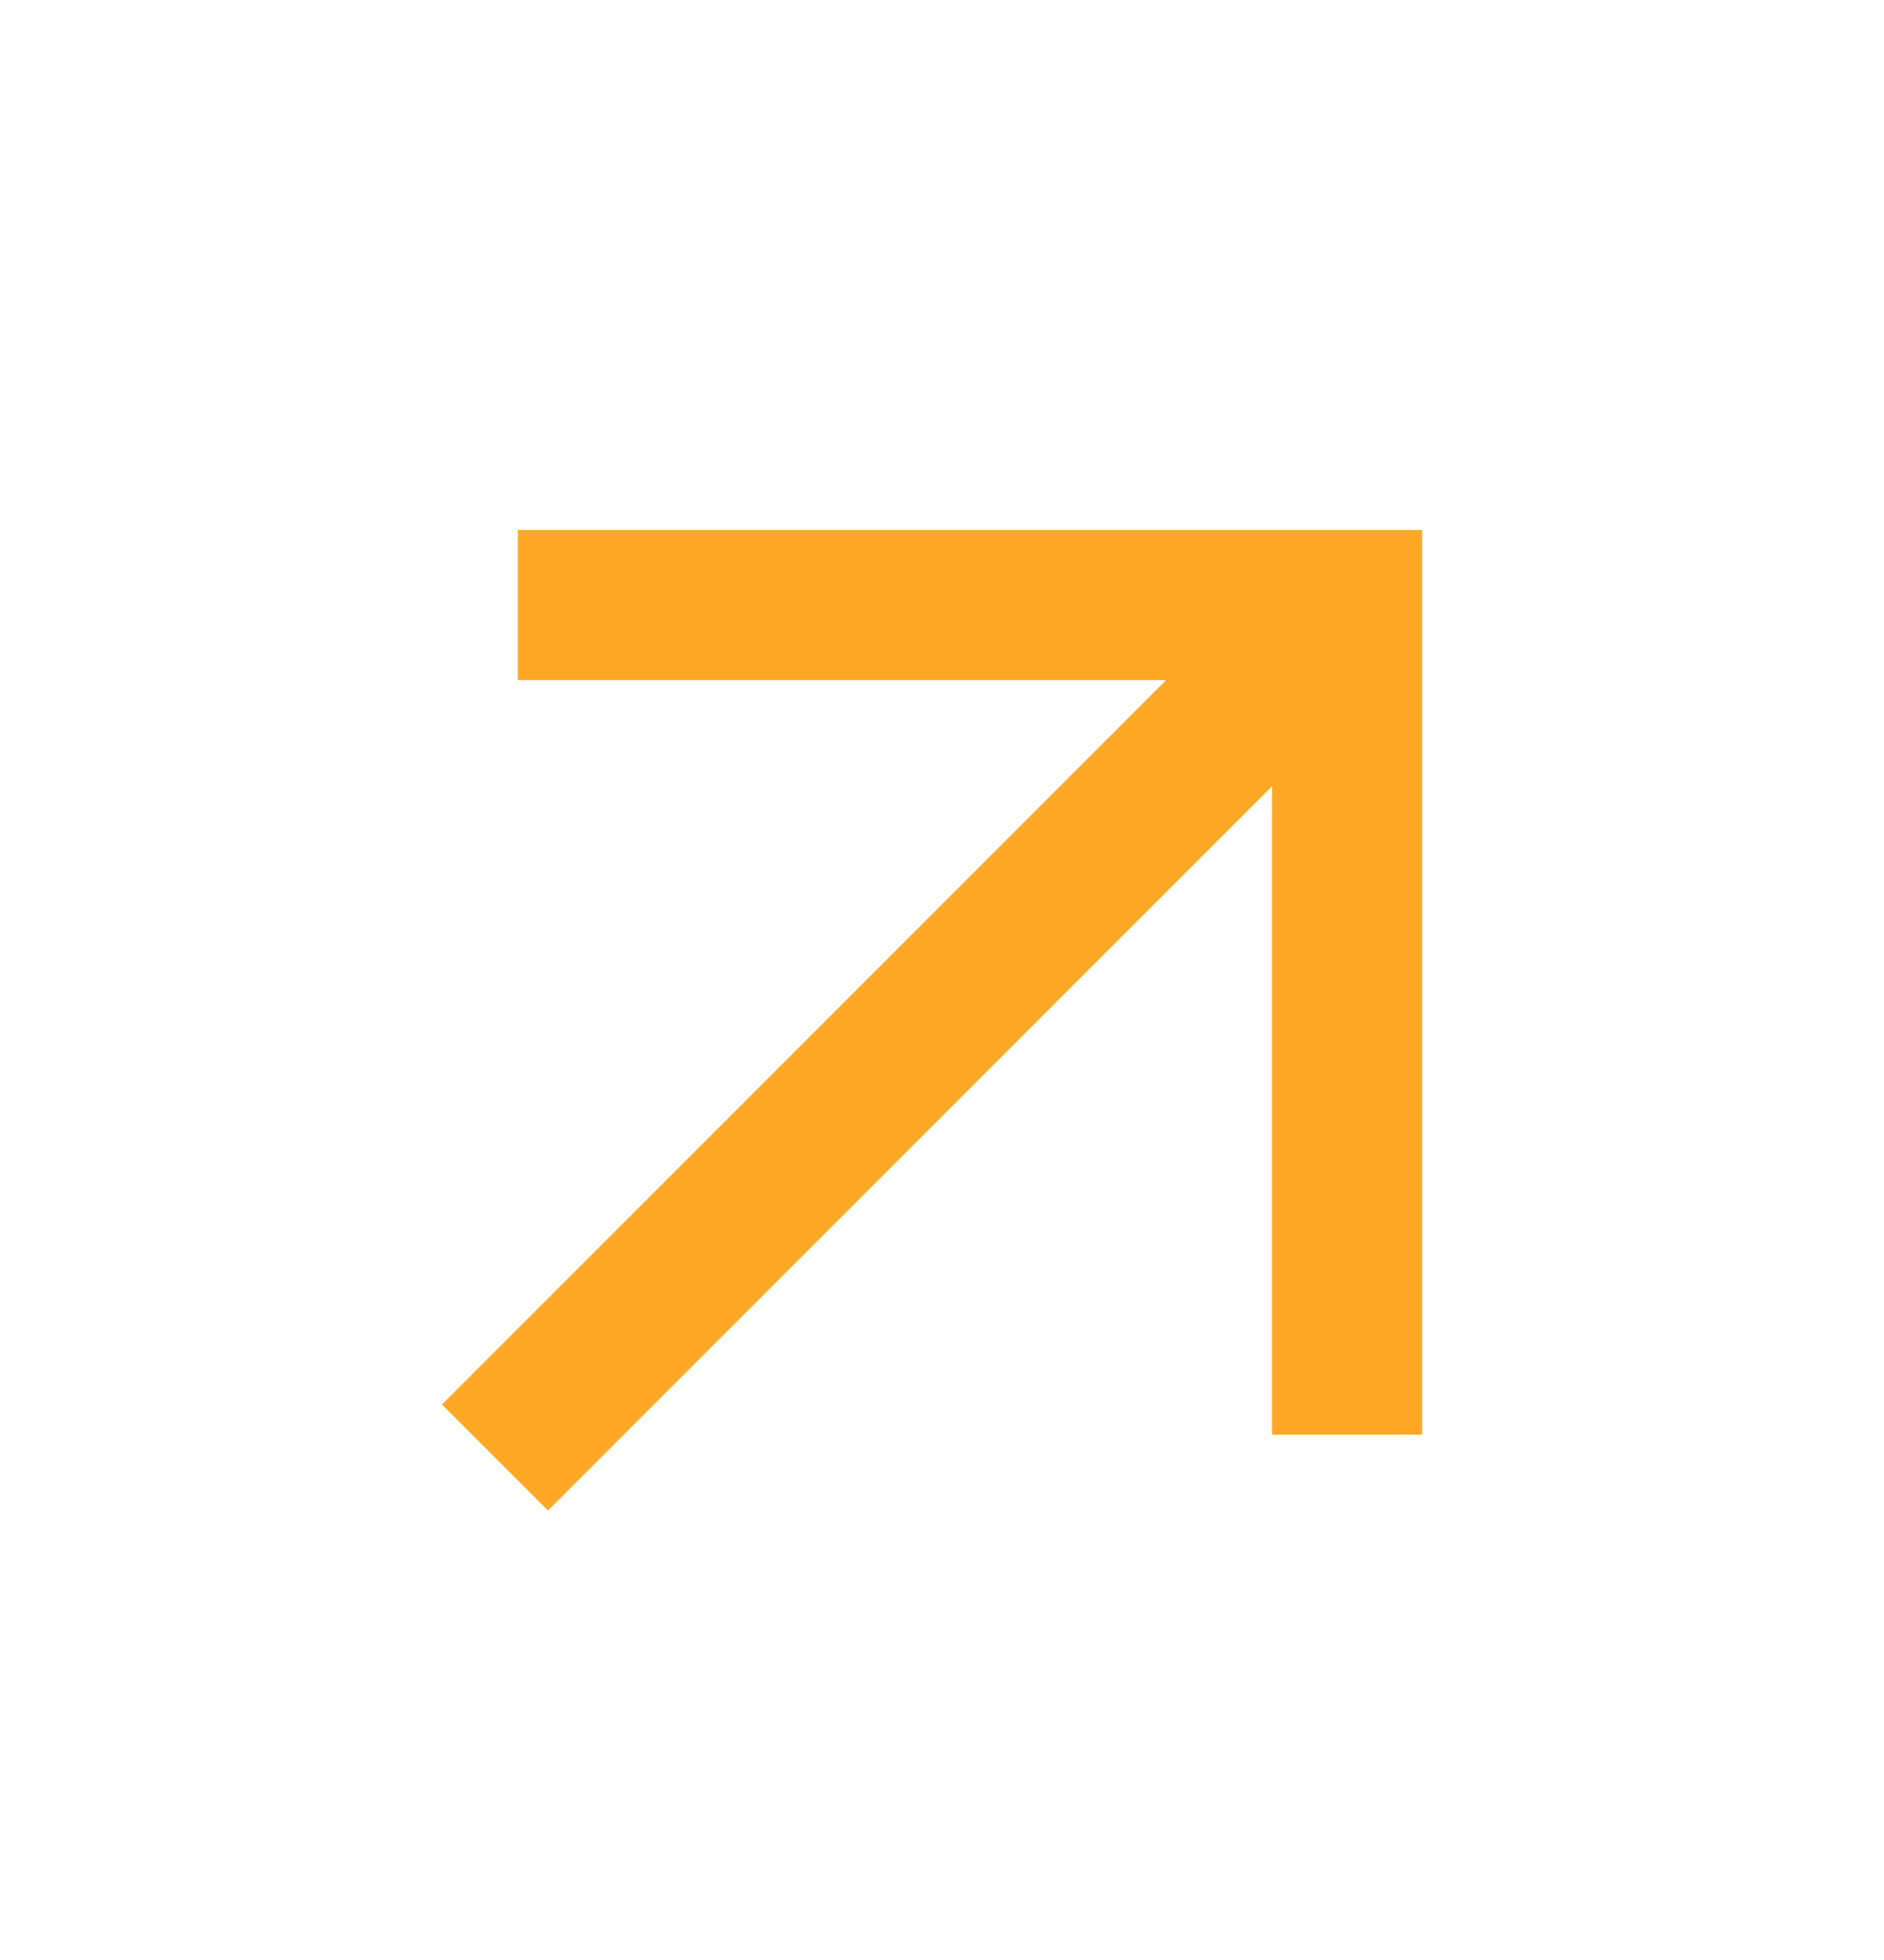 <svg width="25" height="26" viewBox="0 0 25 26" fill="none" xmlns="http://www.w3.org/2000/svg">
<path d="M6.872 7.03V9.022H15.474L5.864 18.632L7.271 20.038L16.88 10.429V19.03H18.872V7.03H6.872Z" fill="#FFA826"/>
</svg>
